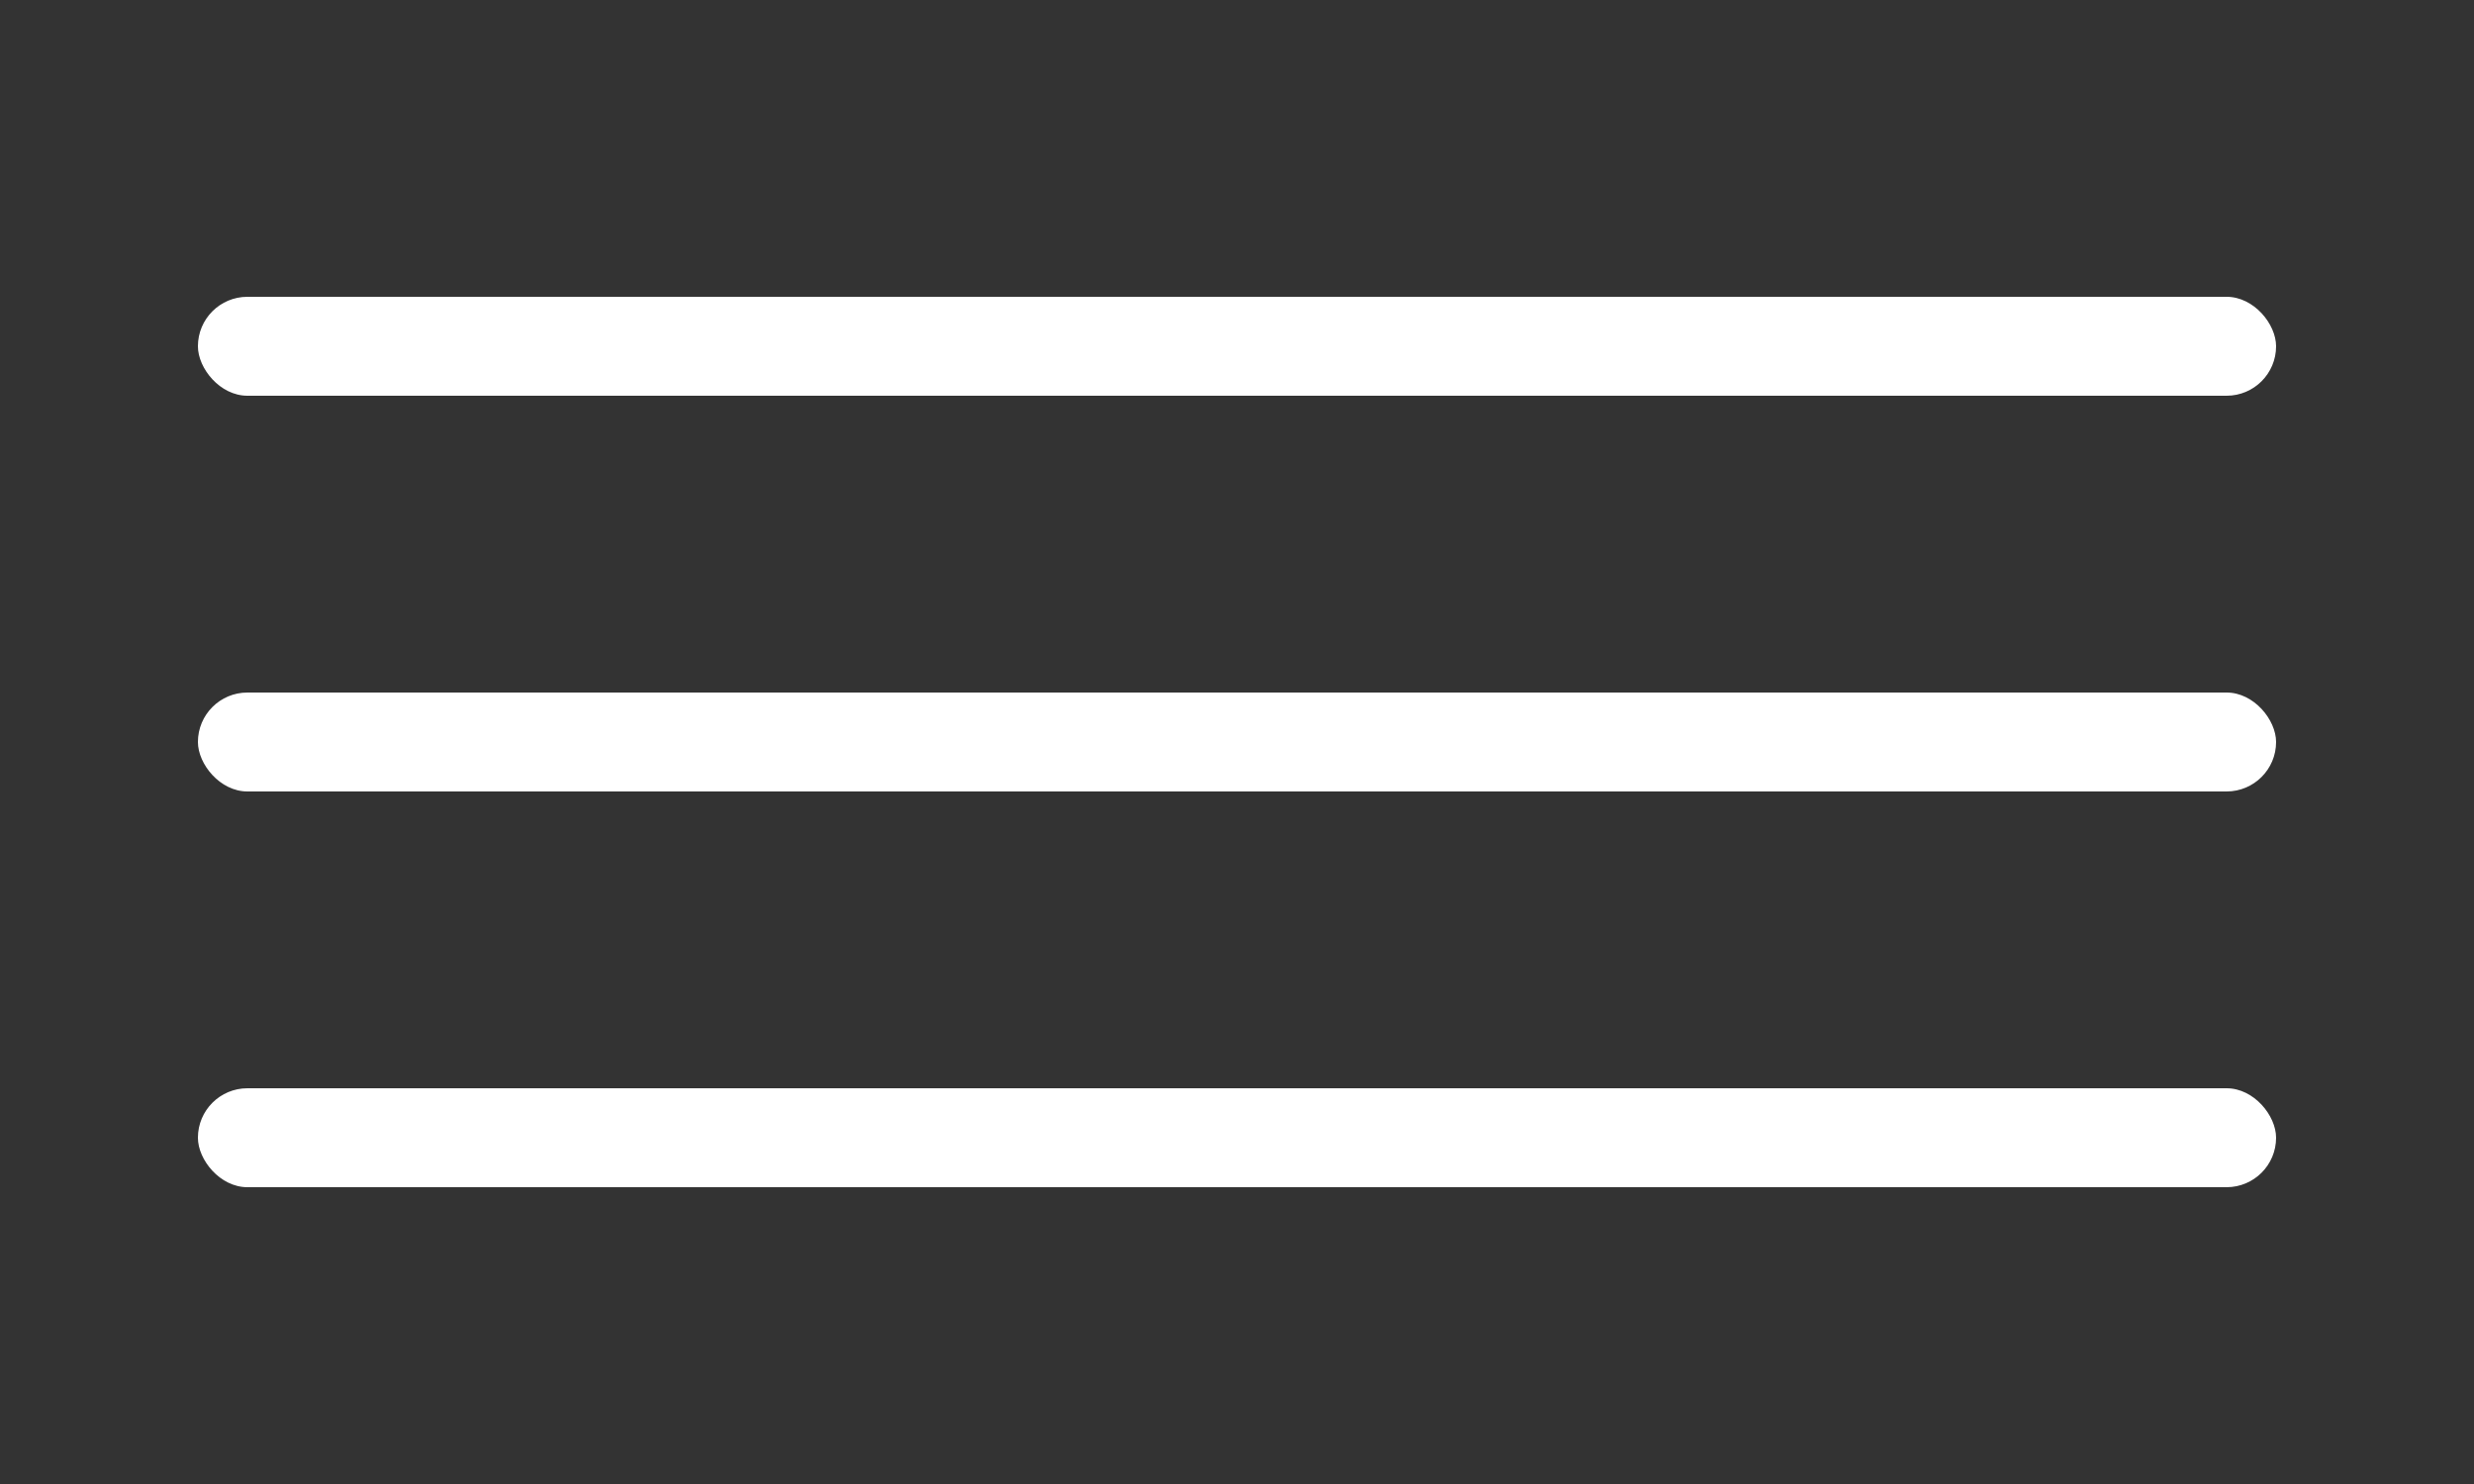 <svg width="50" height="30" viewBox="0 0 50 30" fill="none" xmlns="http://www.w3.org/2000/svg">
<rect x="0" y="0" width="50" height="30" fill="#333333" stroke="none"/>
<rect x="4" y="6" width="42" height="2" rx="1" fill="white"/>
<rect x="4" y="14" width="42" height="2" rx="1" fill="white"/>
<rect x="4" y="22" width="42" height="2" rx="1" fill="white"/>
</svg>
